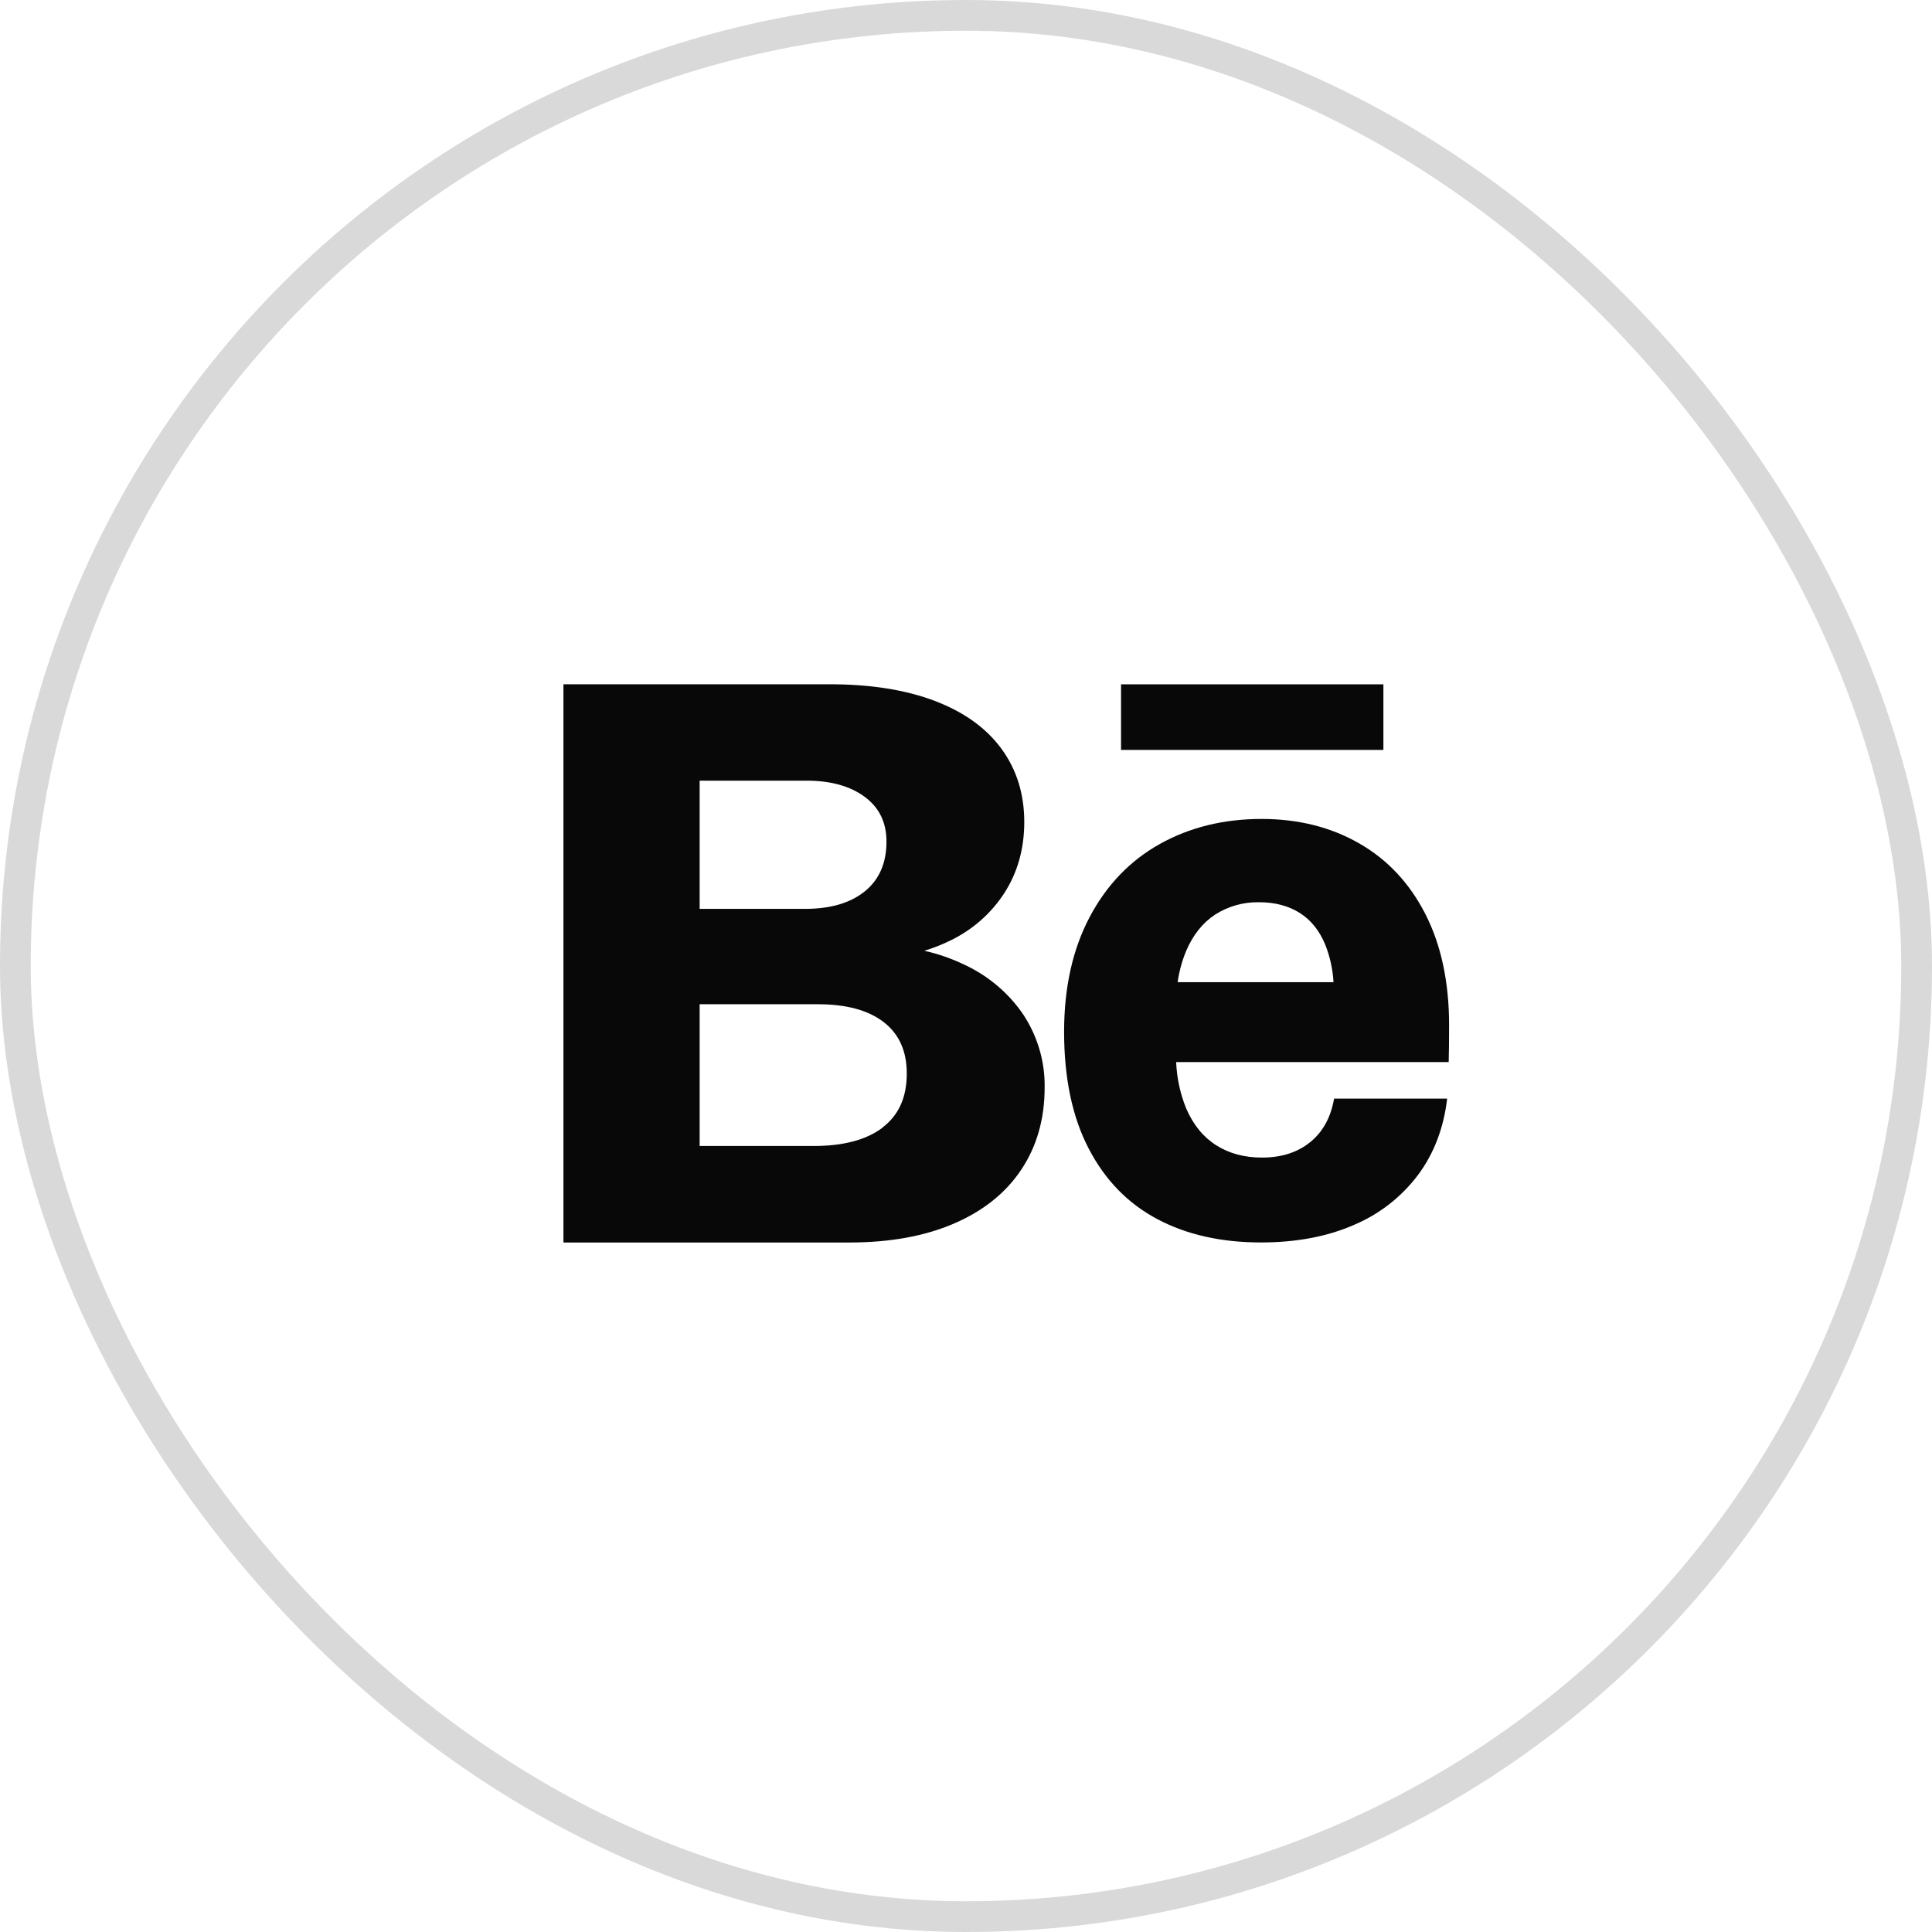 <svg width="44" height="44" viewBox="0 0 44 44" fill="none" xmlns="http://www.w3.org/2000/svg">
<rect x="0.35" y="0.35" width="43.3" height="43.3" rx="21.65" stroke="#D9D9D9" stroke-width="0.7"/>
<path fill-rule="evenodd" clip-rule="evenodd" d="M21.965 21.971C21.674 21.831 21.367 21.724 21.05 21.653C21.244 21.595 21.433 21.521 21.614 21.434C22.132 21.19 22.568 20.811 22.873 20.339C23.175 19.869 23.327 19.33 23.327 18.721C23.327 18.083 23.154 17.527 22.809 17.055C22.463 16.582 21.958 16.218 21.293 15.964C20.628 15.711 19.832 15.584 18.904 15.584H12.832V28.297H19.348C20.263 28.297 21.055 28.154 21.723 27.867C22.391 27.58 22.903 27.171 23.258 26.639C23.613 26.107 23.791 25.483 23.791 24.769C23.801 24.185 23.634 23.611 23.312 23.117C22.98 22.623 22.514 22.227 21.965 21.971ZM19.69 18.145C20.023 18.39 20.189 18.73 20.189 19.165C20.189 19.656 20.024 20.034 19.695 20.3C19.366 20.566 18.912 20.699 18.333 20.699H15.934V17.779H18.37C18.917 17.779 19.357 17.901 19.69 18.145ZM18.53 26.099C19.208 26.099 19.731 25.96 20.1 25.681V25.677C20.469 25.397 20.652 24.987 20.651 24.45C20.652 23.941 20.478 23.551 20.127 23.279C19.777 23.007 19.276 22.871 18.627 22.871H15.934V26.099H18.53Z" fill="#080808"/>
<path fill-rule="evenodd" clip-rule="evenodd" d="M32.462 20.817C32.822 21.523 33.002 22.366 33.002 23.348C33.002 23.7 32.999 23.98 32.993 24.188H26.786C26.801 24.551 26.878 24.908 27.015 25.245C27.174 25.614 27.401 25.893 27.696 26.081C27.99 26.269 28.339 26.363 28.741 26.363C29.184 26.363 29.549 26.246 29.838 26.012C30.128 25.778 30.309 25.447 30.383 25.02H32.958C32.88 25.69 32.658 26.271 32.292 26.762C31.915 27.262 31.412 27.654 30.834 27.897C30.227 28.163 29.521 28.296 28.716 28.296C27.809 28.296 27.021 28.118 26.352 27.762C25.683 27.406 25.163 26.87 24.792 26.154C24.42 25.438 24.234 24.552 24.234 23.495C24.235 22.49 24.428 21.622 24.813 20.891C25.198 20.16 25.731 19.604 26.411 19.223C27.092 18.842 27.866 18.651 28.733 18.651C29.566 18.651 30.306 18.836 30.952 19.206C31.599 19.575 32.102 20.113 32.462 20.817ZM28.673 20.548C28.319 20.541 27.971 20.639 27.674 20.829C27.387 21.018 27.166 21.297 27.01 21.666C26.918 21.891 26.854 22.127 26.82 22.368H30.37C30.353 22.075 30.289 21.787 30.182 21.514C30.049 21.193 29.855 20.952 29.6 20.791C29.344 20.629 29.035 20.548 28.673 20.548Z" fill="#080808"/>
<rect x="25.531" y="15.585" width="5.975" height="1.494" fill="#080808"/>
</svg>
